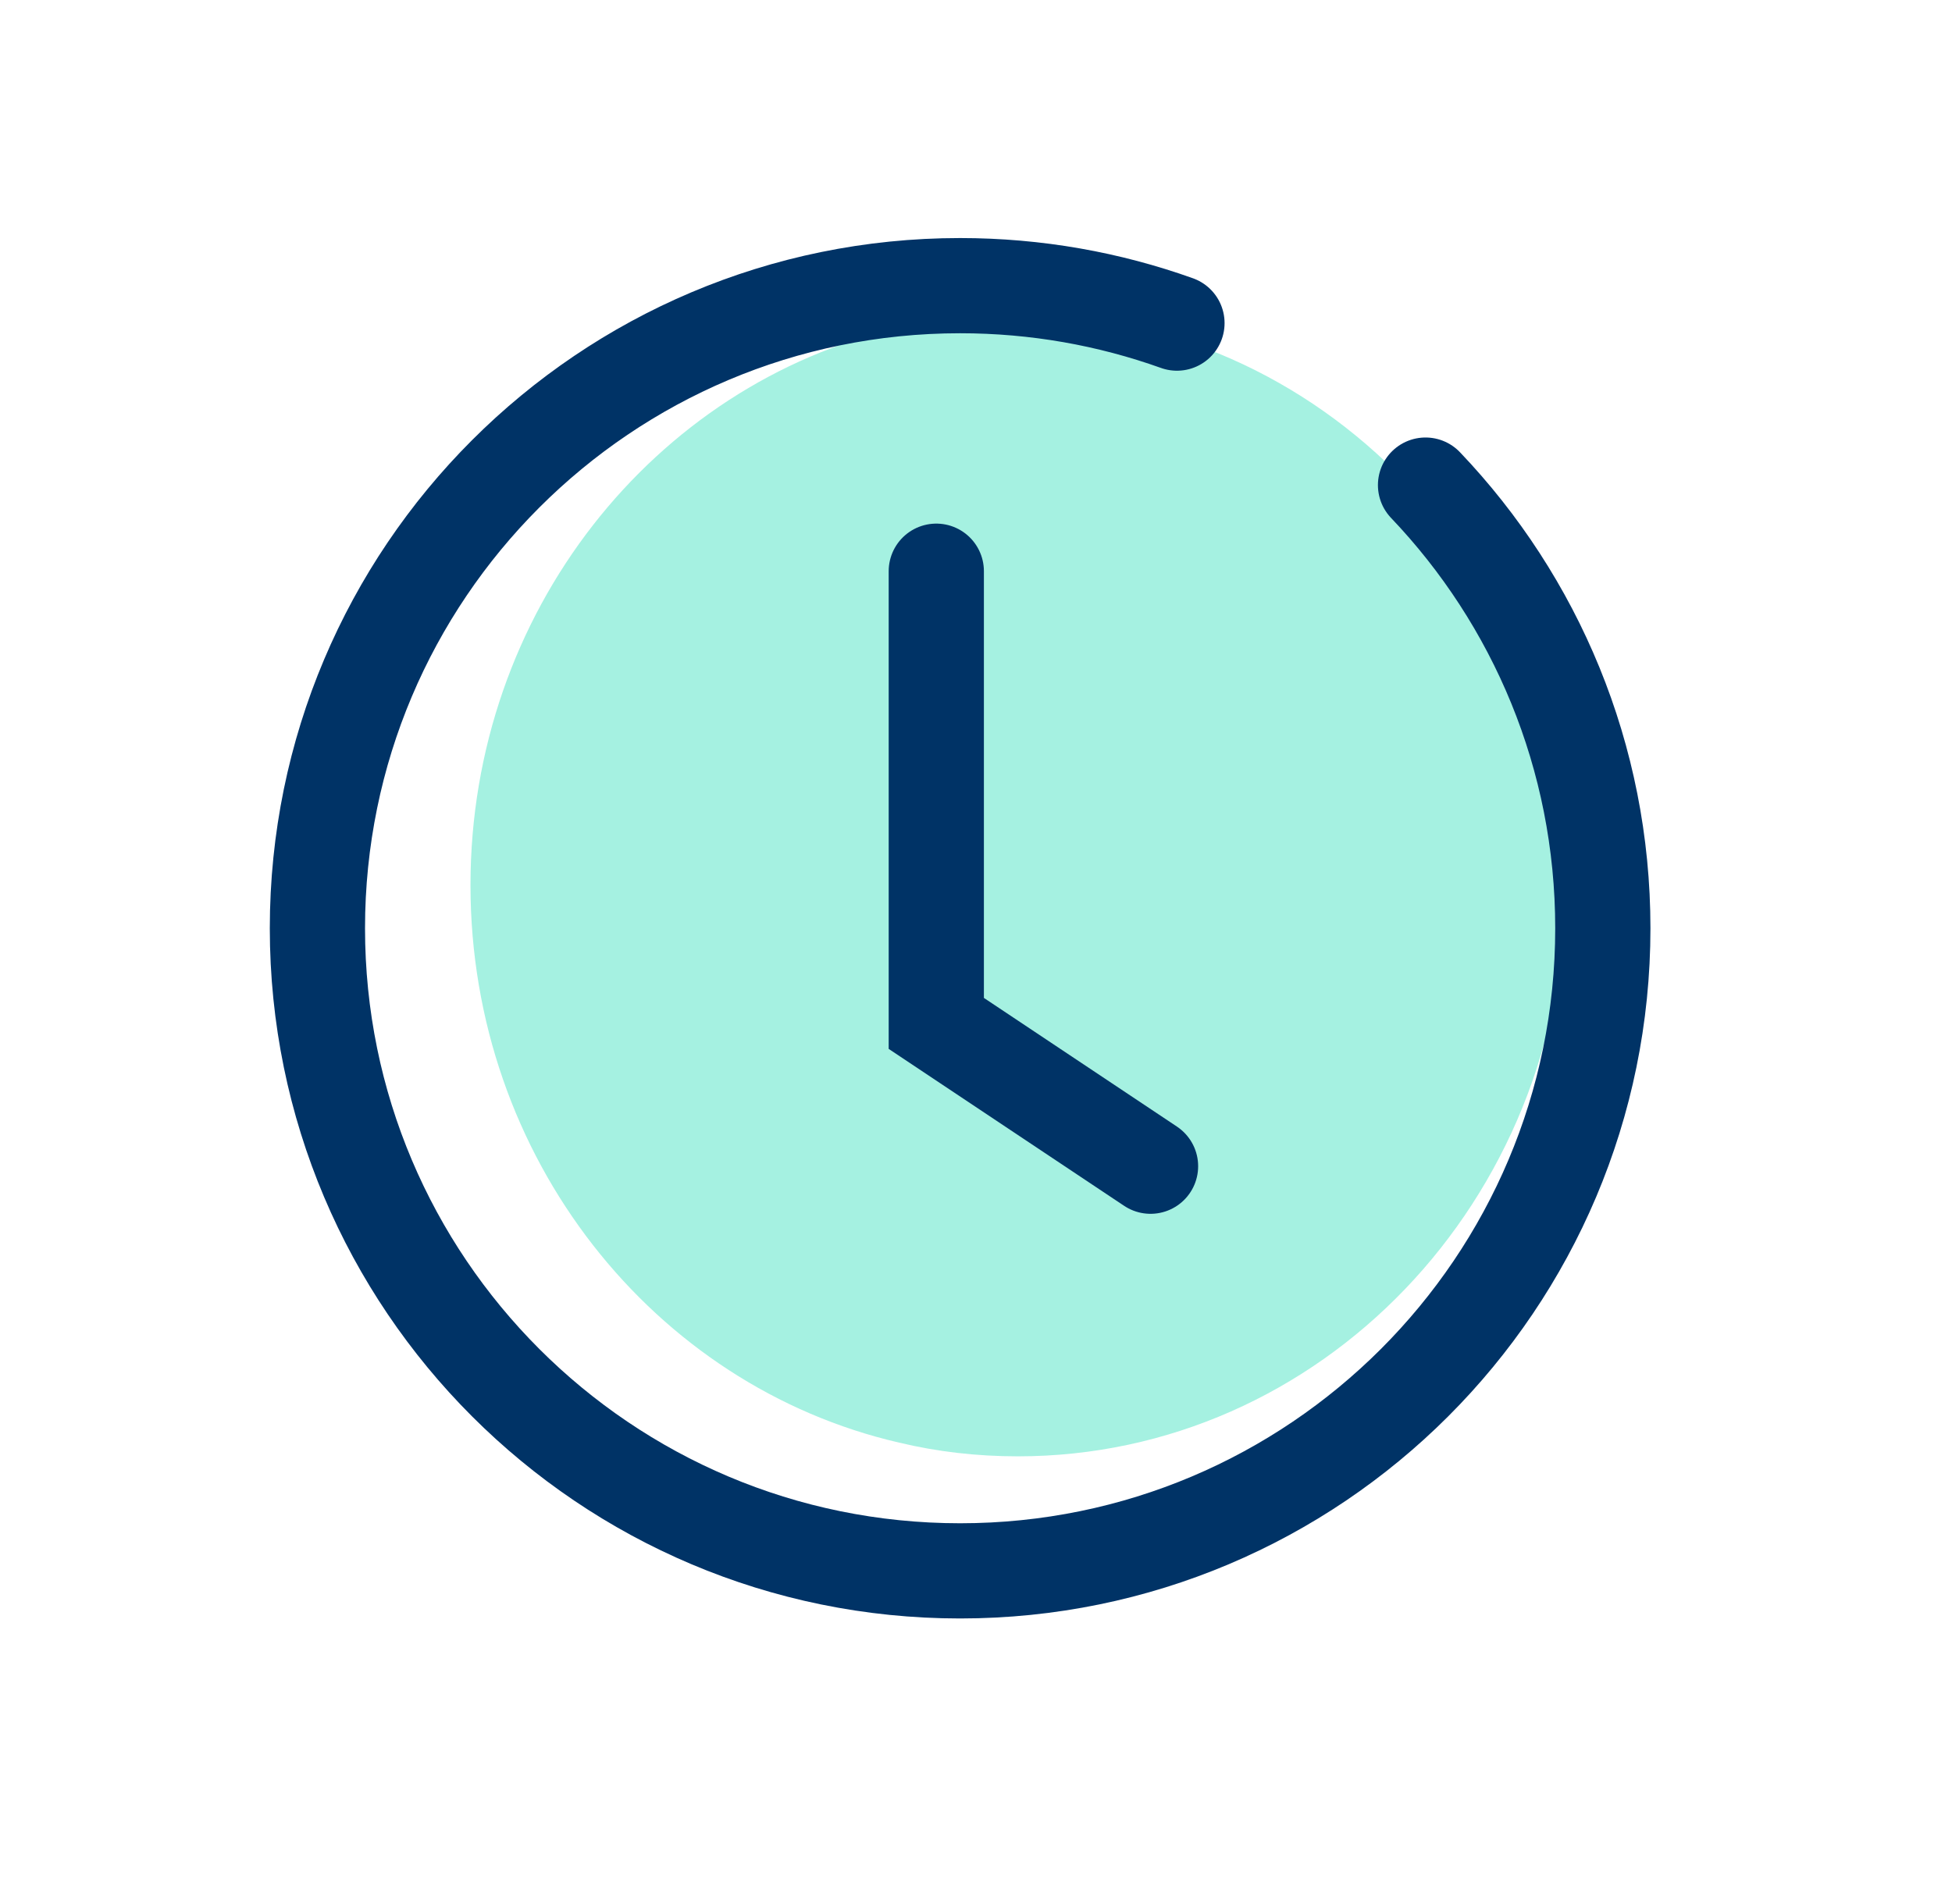 <svg width="41" height="40" viewBox="0 0 41 40" fill="none" xmlns="http://www.w3.org/2000/svg">
<path fill-rule="evenodd" clip-rule="evenodd" d="M32.882 18.595C32.882 25.22 27.734 30.595 21.379 30.595C20.519 30.595 19.688 30.499 18.886 30.307C13.738 29.121 9.882 24.325 9.882 18.595C9.882 12.865 13.738 8.068 18.886 6.883C19.688 6.69 20.519 6.595 21.379 6.595C27.734 6.595 32.882 11.969 32.882 18.595Z" fill="#A5F1E1"/>
<path d="M29.942 10.191C32.25 12.613 33.666 15.891 33.666 19.501C33.666 26.957 27.622 33.001 20.166 33.001C12.711 33.001 6.667 26.957 6.667 19.501C6.667 12.045 12.711 6.001 20.166 6.001C21.765 6.001 23.298 6.279 24.721 6.788" stroke="#003366" stroke-width="2" stroke-linecap="round"/>
<path d="M19.666 12V21.5L24.166 24.5" stroke="#003366" stroke-width="2" stroke-linecap="round"/>
</svg>
